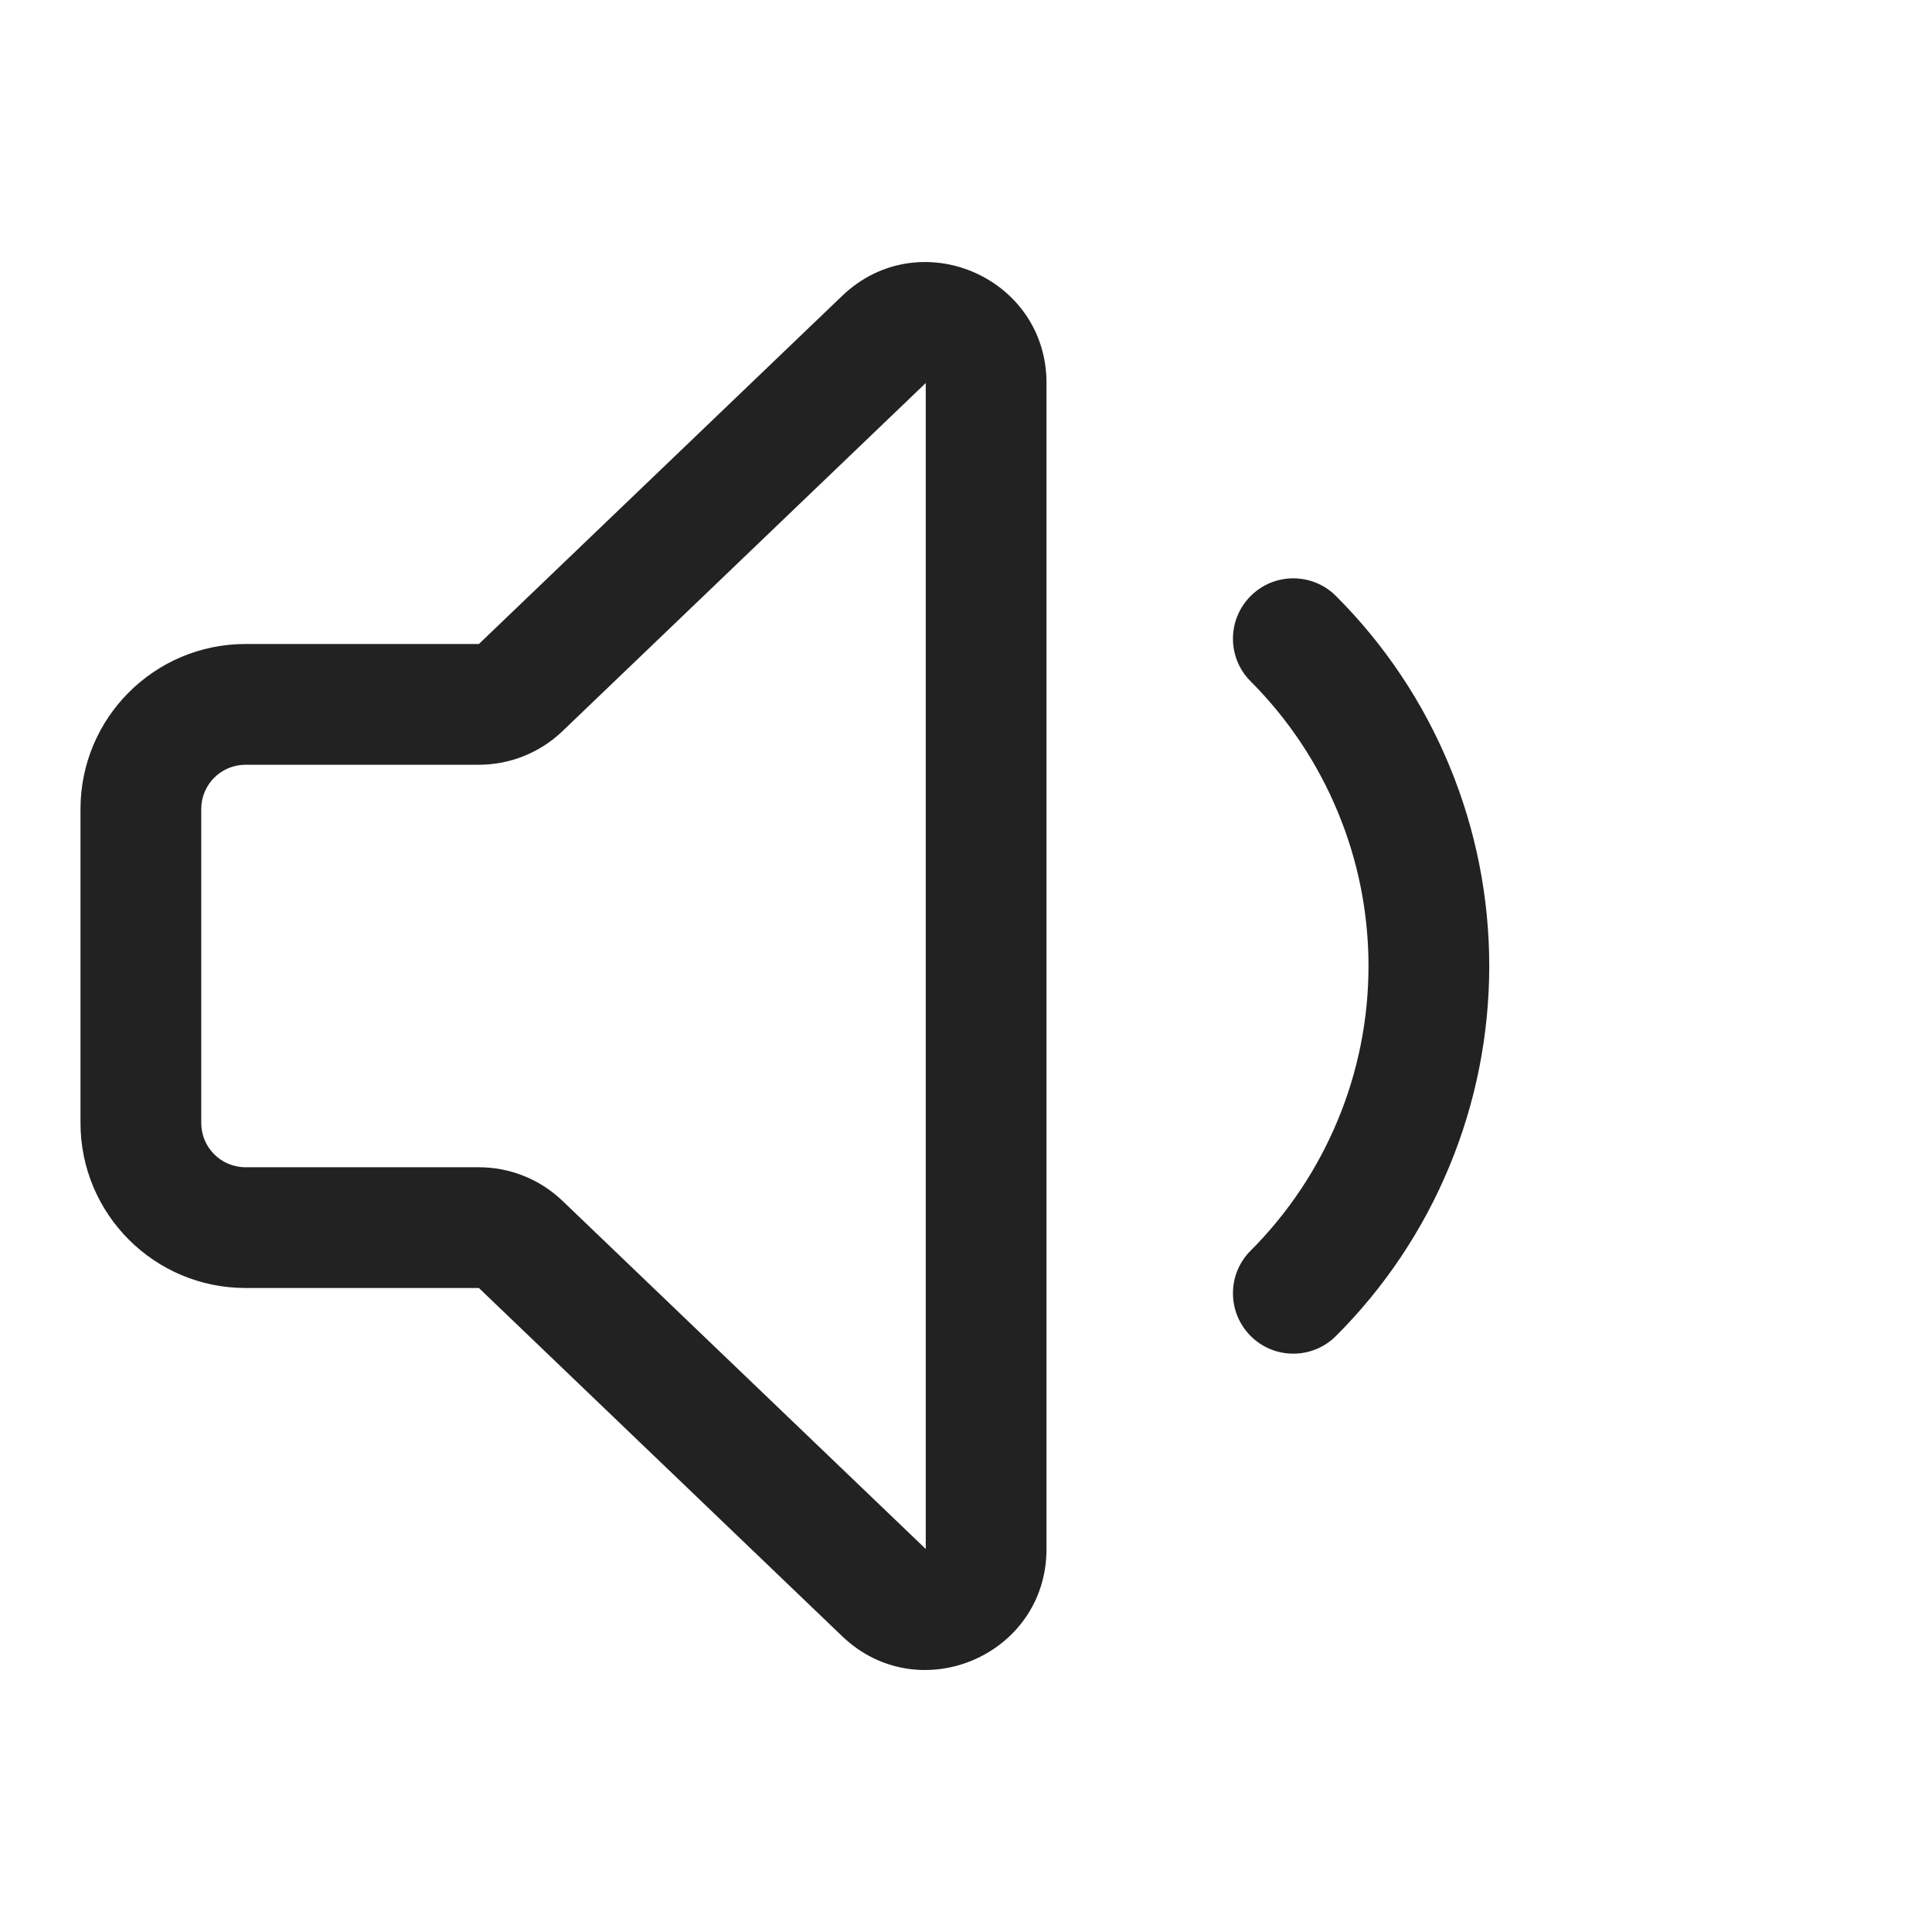 <svg width="24" height="24" viewBox="0 0 24 24" fill="none" xmlns="http://www.w3.org/2000/svg">
<path fill-rule="evenodd" clip-rule="evenodd" d="M13 4.758C13 3.437 11.416 2.761 10.462 3.675L5.949 8H3.05C1.918 8 1 8.918 1 10.05V13.95C1 15.082 1.918 16 3.05 16H5.949L10.462 20.326C11.416 21.239 13 20.564 13 19.242V4.758ZM6.987 9.083L11.5 4.758V19.242L6.987 14.917C6.707 14.649 6.335 14.5 5.949 14.5H3.05C2.746 14.5 2.5 14.254 2.5 13.95V10.05C2.5 9.746 2.746 9.5 3.05 9.5H5.949C6.335 9.5 6.707 9.351 6.987 9.083Z" fill="#222222"/>
<path d="M16.596 7.404C16.303 7.111 15.828 7.111 15.536 7.404C15.243 7.697 15.243 8.172 15.536 8.464C16 8.929 16.368 9.48 16.619 10.087C16.871 10.693 17 11.343 17 12C17 12.657 16.871 13.307 16.619 13.913C16.368 14.52 16 15.071 15.536 15.536C15.243 15.828 15.243 16.303 15.536 16.596C15.828 16.889 16.303 16.889 16.596 16.596C17.2 15.993 17.679 15.276 18.005 14.488C18.332 13.699 18.5 12.854 18.5 12C18.5 11.146 18.332 10.301 18.005 9.513C17.679 8.724 17.2 8.007 16.596 7.404Z" fill="#222222"/>
</svg>
